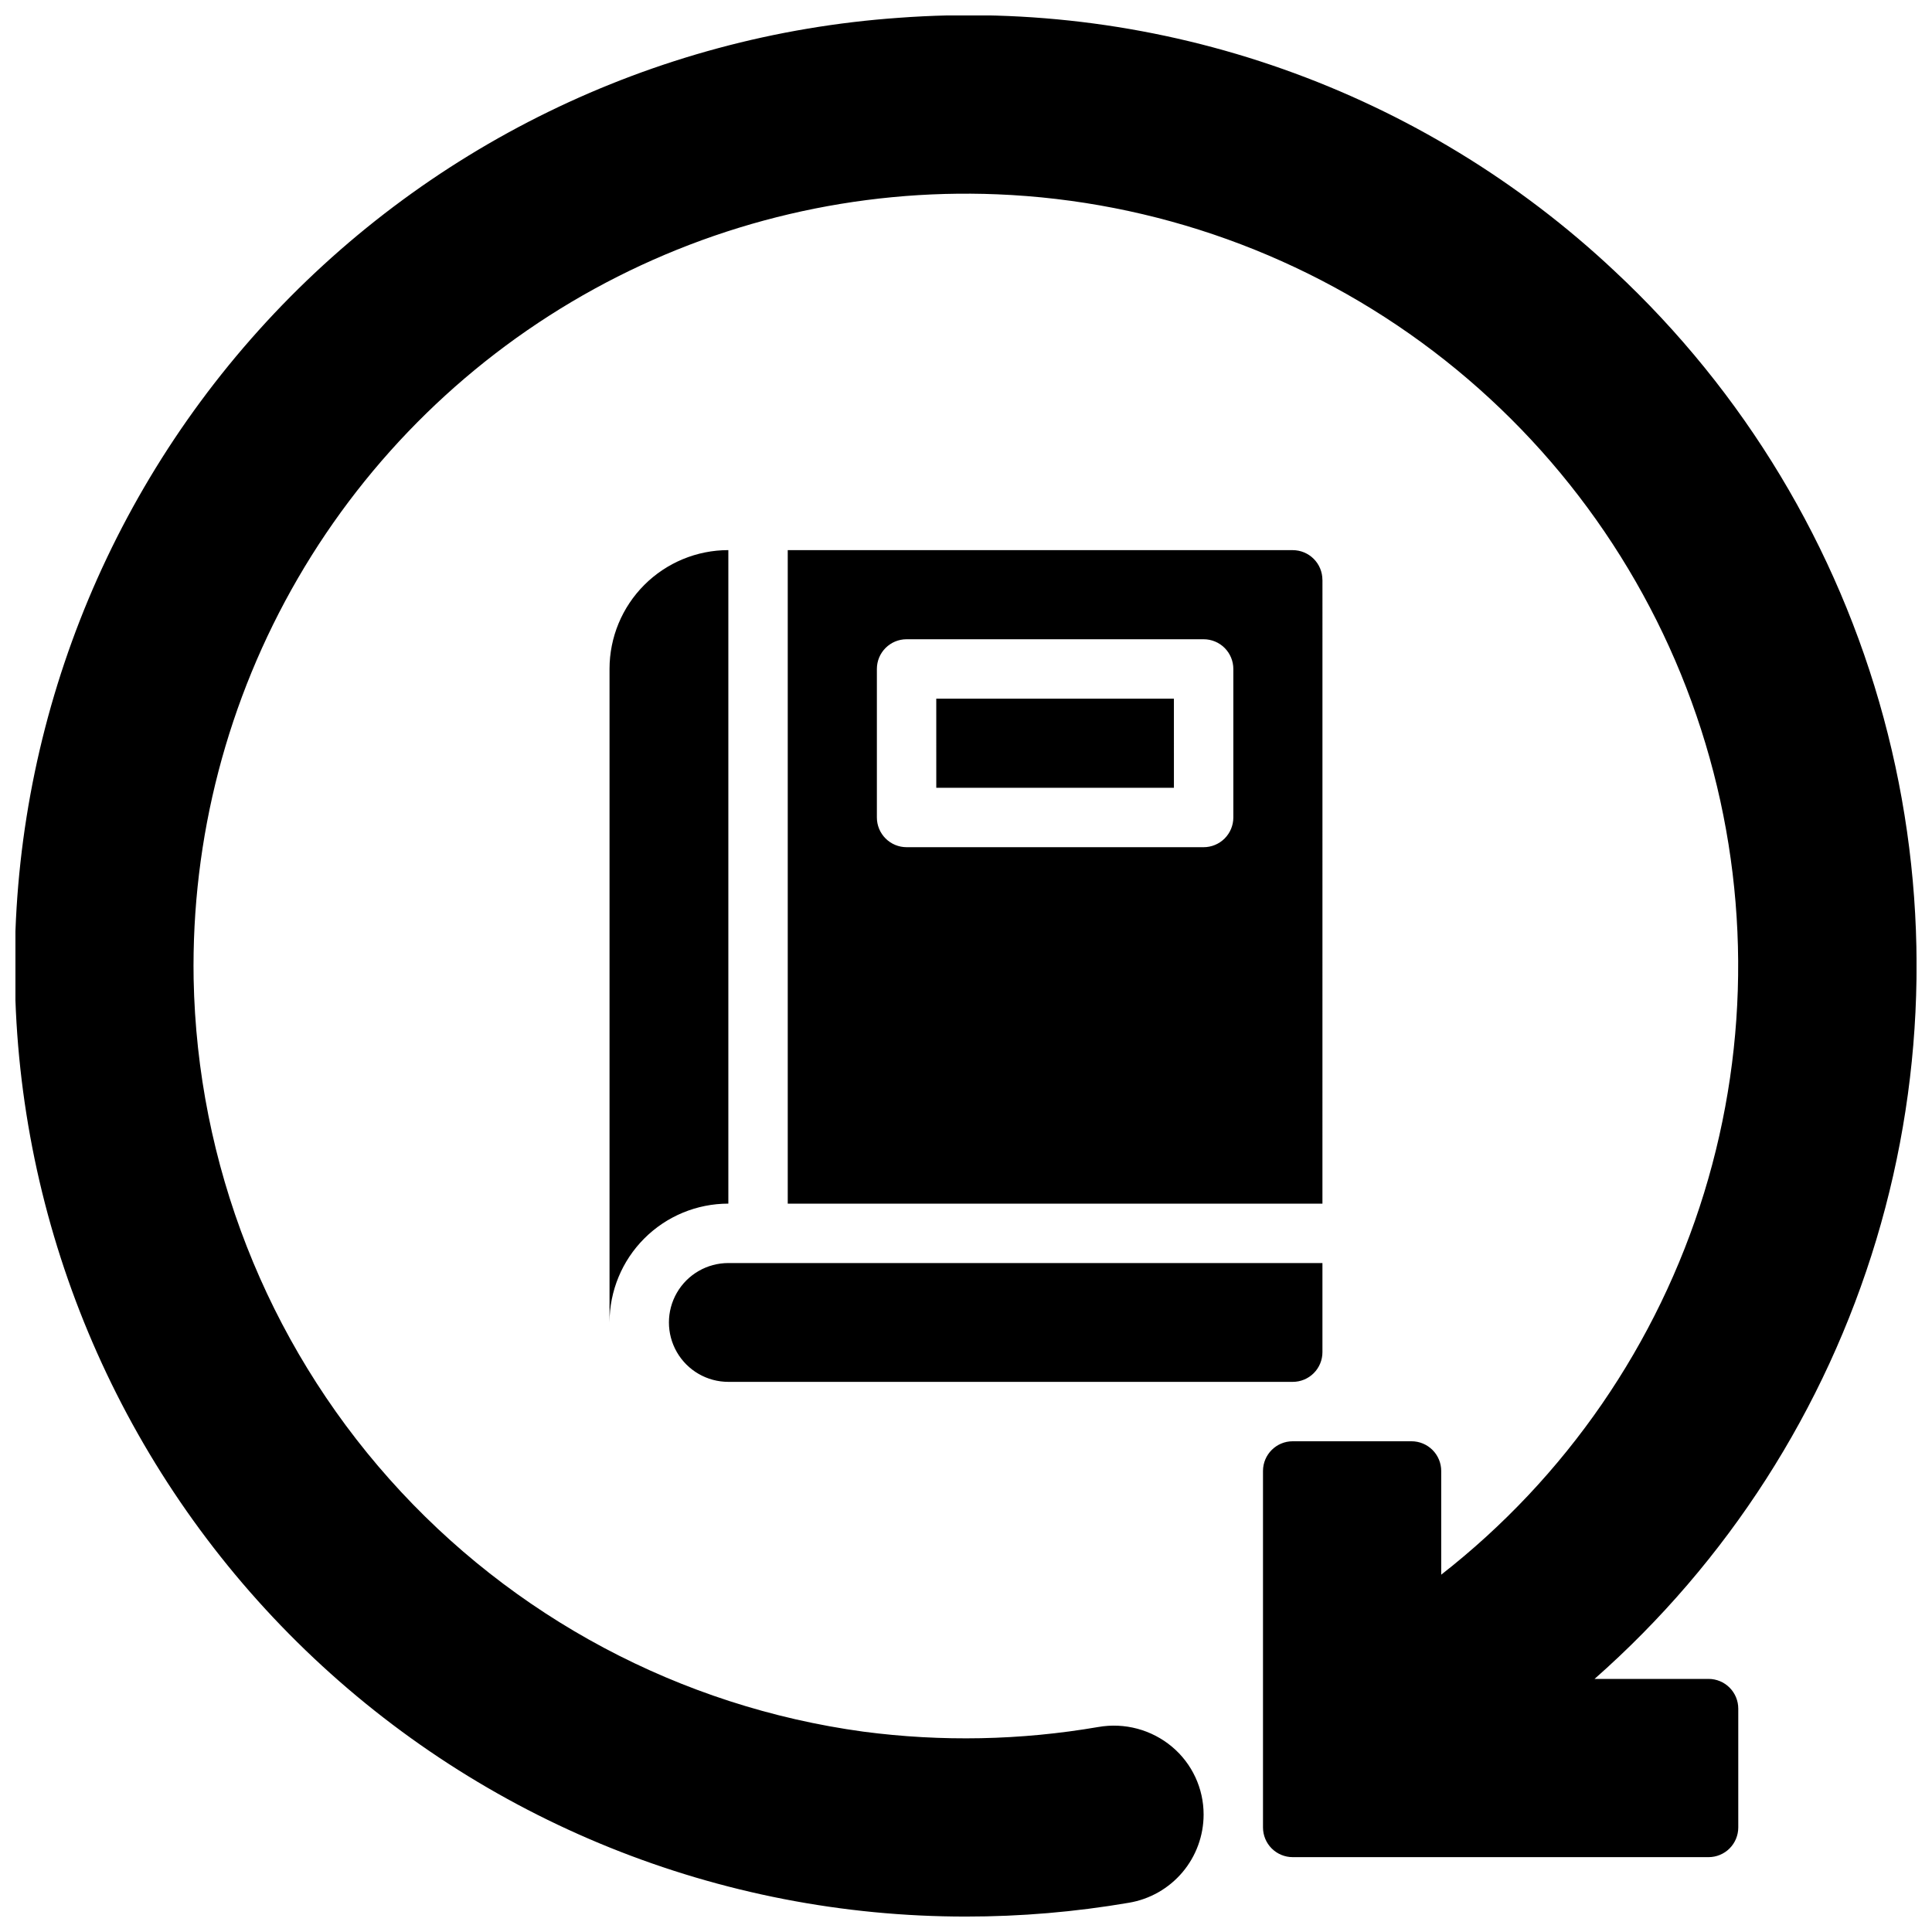 <?xml version="1.0" encoding="UTF-8"?>
<!-- Uploaded to: SVG Find, www.svgrepo.com, Generator: SVG Find Mixer Tools -->
<svg width="800px" height="800px" version="1.1" viewBox="144 144 512 512" xmlns="http://www.w3.org/2000/svg">
 <defs>
  <clipPath id="a">
   <path d="m148.09 148.09h503.81v503.81h-503.81z"/>
  </clipPath>
 </defs>
 <g clip-path="url(#a)">
  <path d="m494.46 478.72v23.617c0 2.086-0.828 4.09-2.305 5.566-1.477 1.477-3.477 2.305-5.566 2.305h-149.57c-5.625 0-10.824-3-13.637-7.871-2.812-4.871-2.812-10.875 0-15.746s8.012-7.871 13.637-7.871zm-188.93-157.44v173.18c0-8.348 3.316-16.359 9.223-22.262 5.902-5.906 13.914-9.223 22.266-9.223v-173.19c-8.352 0-16.363 3.32-22.266 9.223-5.906 5.906-9.223 13.914-9.223 22.266zm86.594 31.488h62.977l-0.004-23.617h-62.977zm102.34-55.105-0.004 165.32h-141.7v-173.19h133.82c2.09 0 4.09 0.832 5.566 2.309 1.477 1.473 2.305 3.477 2.305 5.566zm-23.617 23.617c0-2.086-0.832-4.09-2.305-5.566-1.477-1.477-3.481-2.305-5.566-2.305h-78.723c-4.348 0-7.871 3.523-7.871 7.871v39.359c0 2.09 0.828 4.09 2.305 5.566s3.481 2.309 5.566 2.309h78.723c2.086 0 4.09-0.832 5.566-2.309 1.473-1.477 2.305-3.477 2.305-5.566zm125.95 267.65h-30.223c35.262-31.074 61.121-71.391 74.664-116.4 13.539-45.008 14.215-92.902 1.949-138.27-12.262-45.371-36.977-86.402-71.348-118.46-25.242-23.723-55.141-41.934-87.797-53.48-32.656-11.551-67.359-16.18-101.9-13.598-65.129 4.586-125.93 34.281-169.6 82.824-43.664 48.543-66.773 112.14-64.461 177.39 2.316 65.25 29.875 127.05 76.871 172.38 46.992 45.328 109.75 70.637 175.04 70.594 14.473 0.008 28.918-1.219 43.184-3.66 5.527-0.926 10.547-3.785 14.172-8.059 3.621-4.277 5.613-9.699 5.621-15.305 0.008-6.926-3.047-13.5-8.348-17.957-5.43-4.562-12.605-6.484-19.594-5.25-20.547 3.535-41.512 3.953-62.188 1.234-48.523-6.613-93.082-30.355-125.64-66.941-32.555-36.586-50.957-83.602-51.887-132.57-0.617-37.25 8.941-73.961 27.648-106.18 18.707-32.215 45.852-58.715 78.512-76.645 32.656-17.926 69.586-26.598 106.81-25.082 41.871 1.703 82.207 16.219 115.57 41.582 33.355 25.367 58.125 60.359 70.953 100.25 12.832 39.895 13.109 82.762 0.793 122.82-12.316 40.059-36.633 75.367-69.66 101.16v-27.48c0-2.09-0.828-4.09-2.305-5.566-1.477-1.477-3.477-2.309-5.566-2.309h-31.488c-4.348 0-7.871 3.527-7.871 7.875v94.465c0 2.086 0.828 4.09 2.305 5.566 1.477 1.473 3.481 2.305 5.566 2.305h110.21c2.086 0 4.09-0.832 5.566-2.305 1.473-1.477 2.305-3.481 2.305-5.566v-31.488c0-2.09-0.832-4.09-2.305-5.566-1.477-1.477-3.481-2.309-5.566-2.309z"/>
 </g>
</svg>